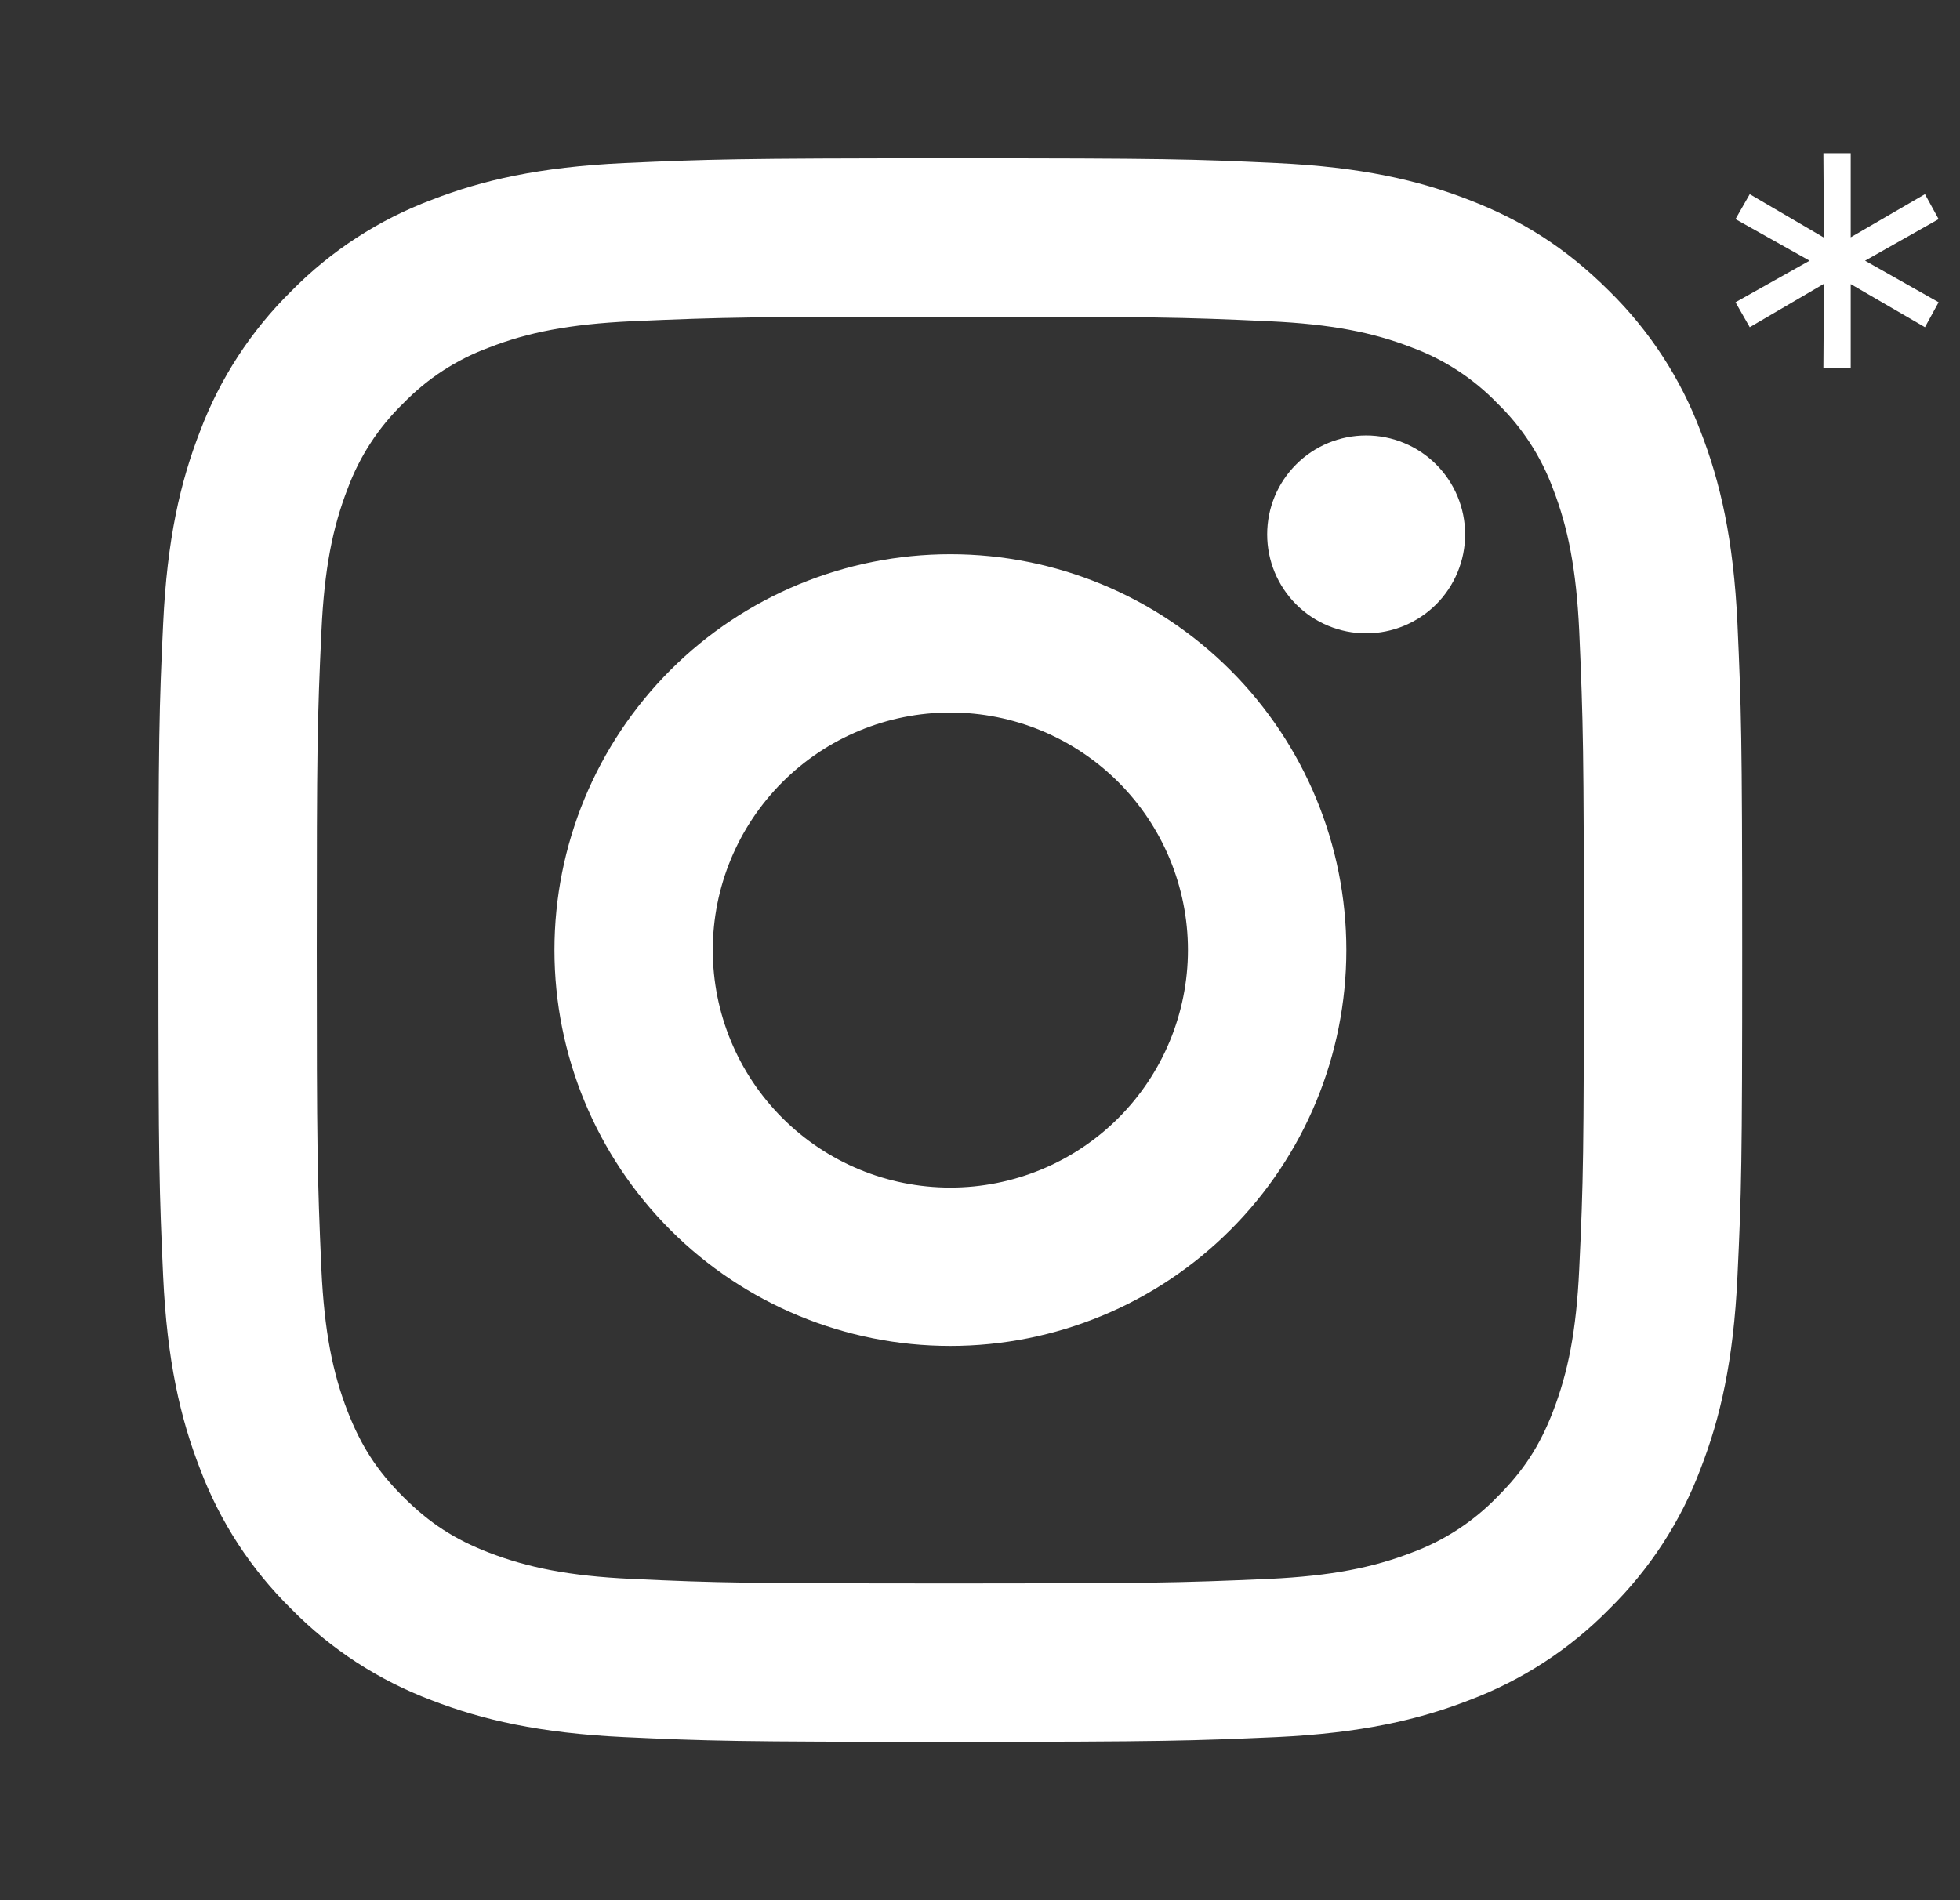 <?xml version="1.0" encoding="UTF-8"?> <svg xmlns="http://www.w3.org/2000/svg" width="33" height="32" viewBox="0 0 33 32" fill="none"><rect x="0" y="0" width="33" height="32" fill="#333333" stroke="none"/><path d="M16.001 11.999C14.941 11.999 13.923 12.421 13.173 13.171C12.423 13.921 12.001 14.938 12.001 15.999C12.001 17.06 12.423 18.078 13.173 18.828C13.923 19.578 14.941 19.999 16.001 19.999C17.062 19.999 18.08 19.578 18.83 18.828C19.58 18.078 20.001 17.06 20.001 15.999C20.001 14.938 19.58 13.921 18.83 13.171C18.08 12.421 17.062 11.999 16.001 11.999ZM16.001 9.333C17.769 9.333 19.465 10.035 20.715 11.285C21.966 12.536 22.668 14.231 22.668 15.999C22.668 17.767 21.966 19.463 20.715 20.713C19.465 21.964 17.769 22.666 16.001 22.666C14.233 22.666 12.537 21.964 11.287 20.713C10.037 19.463 9.335 17.767 9.335 15.999C9.335 14.231 10.037 12.536 11.287 11.285C12.537 10.035 14.233 9.333 16.001 9.333ZM24.668 8.999C24.668 9.441 24.492 9.865 24.18 10.178C23.867 10.49 23.443 10.666 23.001 10.666C22.559 10.666 22.135 10.49 21.823 10.178C21.51 9.865 21.335 9.441 21.335 8.999C21.335 8.557 21.51 8.133 21.823 7.821C22.135 7.508 22.559 7.333 23.001 7.333C23.443 7.333 23.867 7.508 24.18 7.821C24.492 8.133 24.668 8.557 24.668 8.999ZM16.001 5.333C12.703 5.333 12.164 5.342 10.629 5.41C9.584 5.459 8.883 5.599 8.232 5.853C7.688 6.053 7.196 6.374 6.792 6.79C6.375 7.194 6.054 7.686 5.853 8.23C5.6 8.883 5.46 9.583 5.412 10.627C5.343 12.099 5.333 12.614 5.333 15.999C5.333 19.299 5.343 19.837 5.411 21.371C5.46 22.415 5.6 23.118 5.852 23.767C6.079 24.347 6.345 24.765 6.788 25.207C7.237 25.655 7.655 25.923 8.228 26.145C8.887 26.399 9.588 26.541 10.628 26.589C12.1 26.658 12.615 26.666 16 26.666C19.3 26.666 19.837 26.657 21.372 26.589C22.415 26.539 23.116 26.399 23.768 26.147C24.312 25.947 24.804 25.627 25.208 25.21C25.657 24.762 25.925 24.345 26.147 23.77C26.4 23.114 26.541 22.413 26.589 21.37C26.659 19.899 26.667 19.383 26.667 15.999C26.667 12.701 26.657 12.162 26.589 10.627C26.54 9.585 26.399 8.881 26.147 8.23C25.946 7.686 25.626 7.194 25.209 6.79C24.806 6.373 24.314 6.052 23.769 5.851C23.116 5.598 22.415 5.458 21.372 5.41C19.901 5.341 19.387 5.333 16 5.333M16 2.666C19.623 2.666 20.075 2.679 21.497 2.746C22.916 2.813 23.884 3.035 24.733 3.366C25.613 3.705 26.355 4.163 27.096 4.903C27.774 5.57 28.299 6.376 28.633 7.266C28.963 8.115 29.187 9.083 29.253 10.503C29.316 11.925 29.333 12.377 29.333 15.999C29.333 19.622 29.32 20.074 29.253 21.495C29.187 22.917 28.963 23.882 28.633 24.733C28.299 25.623 27.774 26.429 27.096 27.095C26.43 27.774 25.623 28.298 24.733 28.633C23.884 28.962 22.916 29.186 21.497 29.253C20.075 29.315 19.623 29.333 16 29.333C12.377 29.333 11.925 29.319 10.503 29.253C9.084 29.186 8.117 28.962 7.267 28.633C6.377 28.298 5.57 27.774 4.904 27.095C4.226 26.429 3.701 25.623 3.367 24.733C3.036 23.883 2.813 22.915 2.747 21.495C2.683 20.074 2.667 19.622 2.667 15.999C2.667 12.377 2.68 11.925 2.747 10.503C2.813 9.082 3.036 8.117 3.367 7.266C3.701 6.376 4.226 5.57 4.904 4.903C5.57 4.225 6.377 3.7 7.267 3.366C8.116 3.035 9.083 2.813 10.503 2.746C11.927 2.683 12.379 2.666 16.001 2.666" fill="white"></path><path d="M32.64 3.69L31.26 4.47V4.31L32.64 5.09L32.41 5.51L31.05 4.72L31.16 4.67V6.2H30.7L30.71 4.67L30.81 4.72L29.46 5.51L29.22 5.09L30.61 4.31V4.47L29.22 3.69L29.46 3.27L30.81 4.06L30.71 4.11L30.7 2.58H31.16V4.11L31.05 4.06L32.41 3.27L32.64 3.69Z" fill="white"></path></svg> 